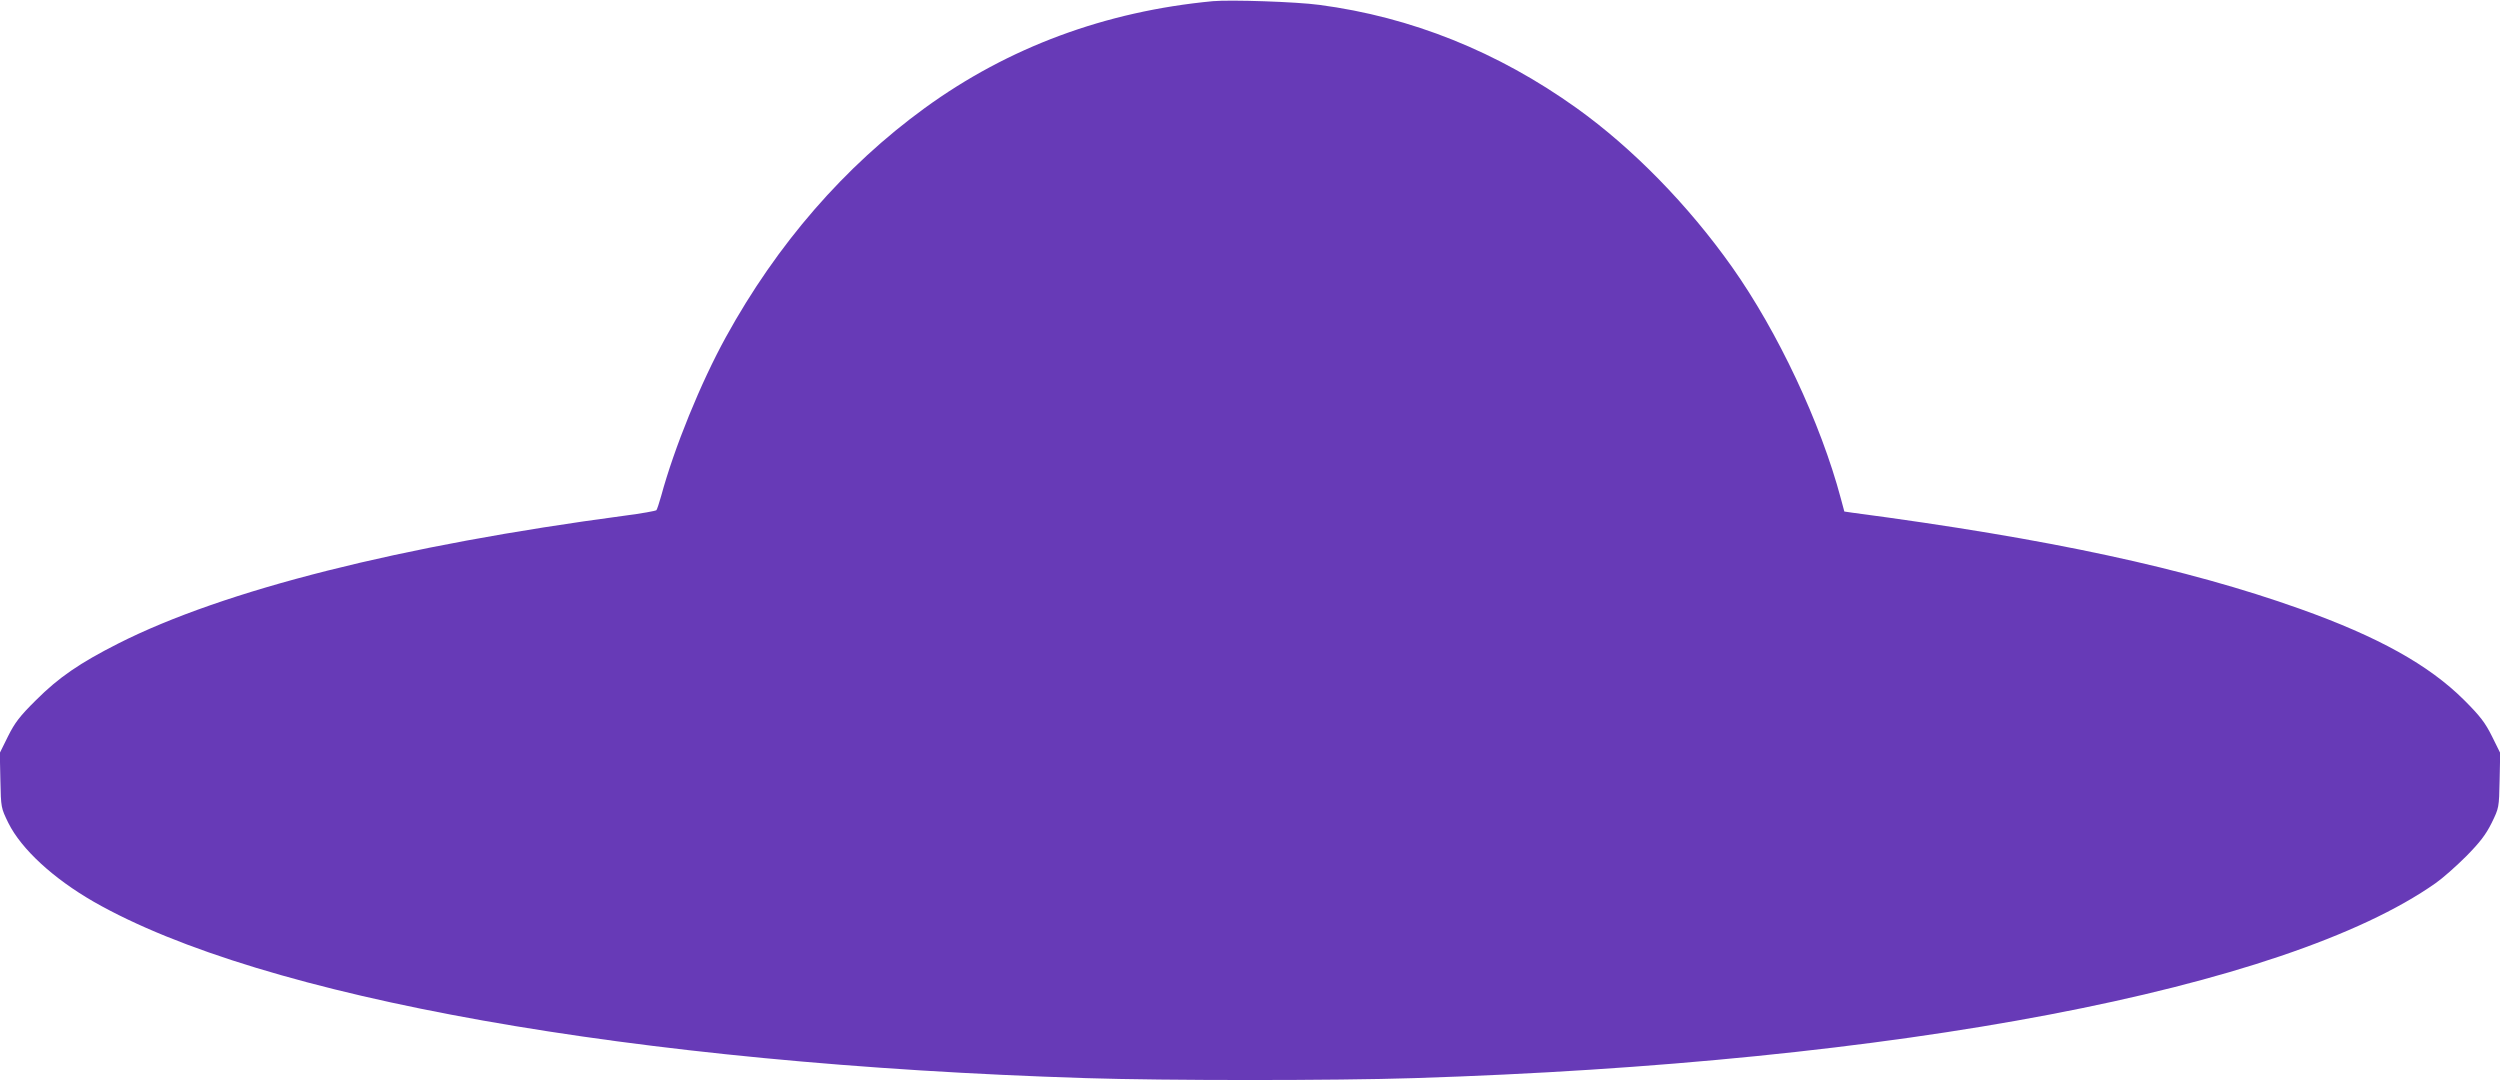 <?xml version="1.0" standalone="no"?>
<!DOCTYPE svg PUBLIC "-//W3C//DTD SVG 20010904//EN"
 "http://www.w3.org/TR/2001/REC-SVG-20010904/DTD/svg10.dtd">
<svg version="1.0" xmlns="http://www.w3.org/2000/svg"
 width="1280pt" height="555pt" viewBox="0 0 1280 555"
 preserveAspectRatio="xMidYMid meet">
<g transform="translate(0,555) scale(0.1,-0.1)"
fill="#673ab7" stroke="none">
<path d="M6210 5544 c-551 -52 -1047 -236 -1475 -547 -411 -299 -756 -696
-1018 -1172 -129 -234 -265 -568 -332 -815 -10 -36 -21 -68 -24 -72 -4 -4 -76
-17 -161 -28 -1144 -152 -2054 -381 -2595 -655 -197 -100 -304 -173 -421 -290
-83 -82 -108 -115 -143 -185 l-42 -85 3 -141 c3 -140 3 -140 41 -218 67 -134
230 -284 437 -403 859 -491 2762 -830 5080 -903 405 -13 1275 -13 1680 0 2473
78 4461 457 5230 998 36 25 106 87 157 138 70 71 100 110 130 170 38 78 38 78
41 218 l3 141 -42 85 c-35 70 -60 103 -143 186 -181 180 -440 324 -841 467
-581 207 -1284 359 -2291 492 l-41 6 -18 67 c-103 387 -323 854 -557 1185
-225 318 -509 608 -795 813 -404 289 -847 467 -1318 529 -117 16 -455 27 -545
19z"/>
</g>
</svg>
